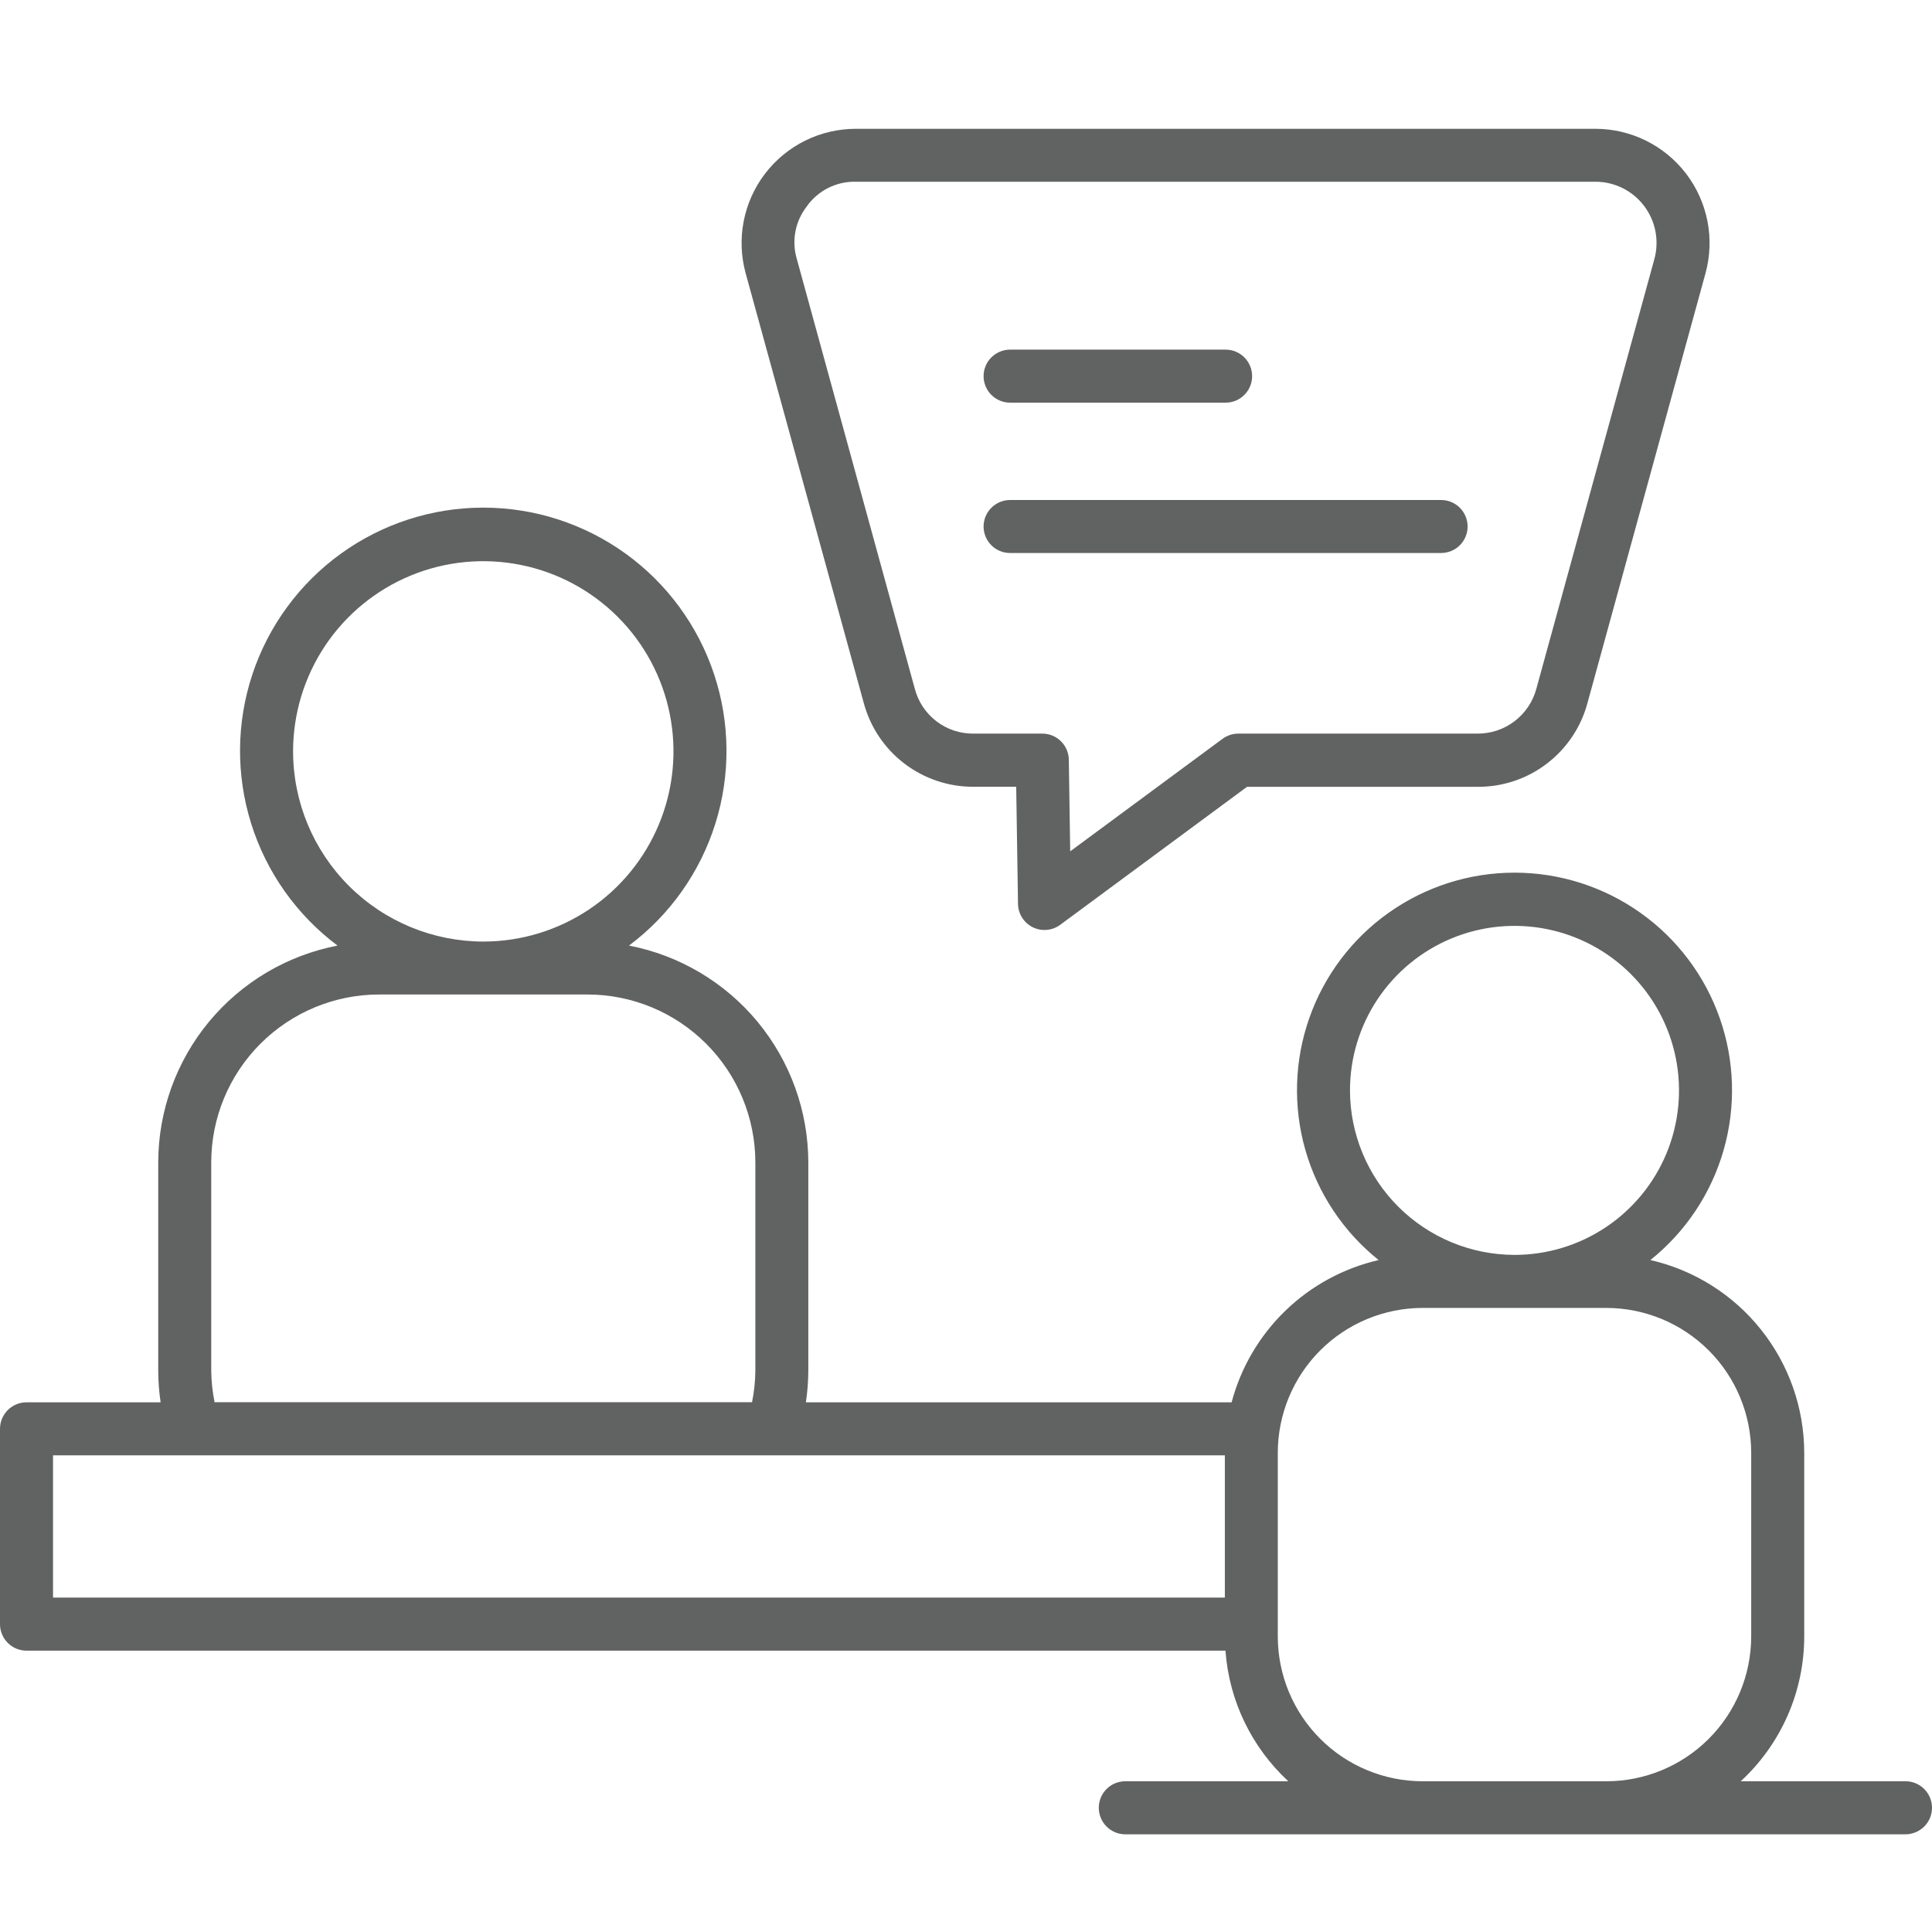 <svg width="60" height="60" viewBox="0 0 60 60" fill="none" xmlns="http://www.w3.org/2000/svg">
<path d="M26.823 21.825C27.023 22.577 27.468 23.242 28.087 23.714C28.706 24.186 29.464 24.439 30.243 24.434H31.559L31.615 28.07C31.617 28.222 31.661 28.369 31.742 28.497C31.822 28.625 31.937 28.729 32.072 28.796C32.208 28.863 32.36 28.892 32.51 28.878C32.661 28.864 32.805 28.81 32.927 28.72L38.728 24.435H45.881C46.66 24.442 47.419 24.189 48.038 23.716C48.657 23.244 49.102 22.579 49.302 21.827L52.966 8.486C53.11 7.959 53.131 7.406 53.027 6.871C52.922 6.335 52.696 5.83 52.365 5.396C52.034 4.962 51.607 4.611 51.118 4.368C50.629 4.126 50.09 4 49.545 4H26.58C26.034 4 25.496 4.125 25.006 4.367C24.517 4.609 24.09 4.961 23.758 5.395C23.427 5.829 23.2 6.334 23.096 6.87C22.992 7.406 23.012 7.959 23.157 8.486L26.823 21.825ZM25.068 6.391C25.24 6.154 25.468 5.962 25.73 5.832C25.993 5.702 26.283 5.637 26.576 5.644H49.545C49.837 5.643 50.126 5.711 50.388 5.84C50.65 5.97 50.879 6.158 51.056 6.391C51.233 6.623 51.355 6.893 51.41 7.18C51.466 7.468 51.455 7.764 51.378 8.046L47.714 21.386C47.606 21.789 47.368 22.145 47.036 22.398C46.705 22.651 46.298 22.786 45.881 22.783H38.457C38.281 22.783 38.11 22.84 37.968 22.944L33.236 26.439L33.193 23.594C33.19 23.378 33.102 23.171 32.948 23.02C32.794 22.868 32.587 22.783 32.371 22.783H30.242C29.824 22.789 29.416 22.655 29.084 22.402C28.751 22.148 28.514 21.791 28.409 21.386L24.747 8.046C24.663 7.765 24.649 7.468 24.704 7.181C24.76 6.893 24.885 6.624 25.068 6.395V6.391ZM30.546 11.681C30.546 11.573 30.567 11.466 30.609 11.366C30.65 11.266 30.711 11.175 30.788 11.099C30.864 11.023 30.955 10.962 31.055 10.921C31.155 10.879 31.262 10.858 31.37 10.858H38.062C38.281 10.858 38.49 10.945 38.645 11.099C38.799 11.254 38.886 11.463 38.886 11.681C38.886 11.9 38.799 12.109 38.645 12.263C38.49 12.418 38.281 12.505 38.062 12.505H31.37C31.152 12.505 30.943 12.419 30.789 12.265C30.634 12.111 30.547 11.903 30.546 11.685V11.681ZM30.546 16.351C30.546 16.133 30.633 15.924 30.788 15.769C30.942 15.615 31.152 15.528 31.37 15.528H44.755C44.973 15.528 45.182 15.615 45.337 15.769C45.491 15.924 45.578 16.133 45.578 16.351C45.578 16.57 45.491 16.779 45.337 16.933C45.182 17.088 44.973 17.174 44.755 17.174H31.37C31.152 17.175 30.943 17.089 30.789 16.935C30.634 16.781 30.547 16.573 30.546 16.355V16.351ZM59.149 55.319H54.06C54.681 54.746 55.177 54.051 55.517 53.277C55.856 52.503 56.032 51.667 56.032 50.822V45.118C56.03 43.727 55.556 42.378 54.688 41.291C53.821 40.203 52.61 39.442 51.254 39.132C52.347 38.258 53.142 37.065 53.528 35.72C53.914 34.374 53.872 32.942 53.409 31.621C52.946 30.3 52.084 29.155 50.942 28.346C49.8 27.536 48.434 27.101 47.034 27.101C45.635 27.101 44.269 27.536 43.127 28.346C41.985 29.155 41.123 30.3 40.66 31.621C40.197 32.942 40.155 34.374 40.541 35.72C40.927 37.065 41.722 38.258 42.815 39.132C41.724 39.384 40.722 39.928 39.918 40.706C39.113 41.485 38.536 42.468 38.249 43.55H25.028C25.076 43.227 25.101 42.901 25.103 42.574V36.099C25.1 34.505 24.543 32.962 23.527 31.733C22.511 30.505 21.099 29.668 19.534 29.366C20.804 28.416 21.742 27.09 22.217 25.576C22.691 24.063 22.676 22.439 22.175 20.934C21.675 19.429 20.713 18.12 19.427 17.192C18.14 16.264 16.594 15.765 15.008 15.765C13.422 15.765 11.877 16.264 10.59 17.192C9.304 18.12 8.342 19.429 7.841 20.934C7.34 22.439 7.326 24.063 7.8 25.576C8.274 27.09 9.213 28.416 10.482 29.366C8.917 29.668 7.505 30.505 6.489 31.733C5.473 32.962 4.916 34.505 4.914 36.099V42.574C4.915 42.901 4.94 43.227 4.988 43.55H0.824C0.605 43.55 0.396 43.637 0.241 43.791C0.087 43.946 0 44.156 0 44.374V50.44C0 50.658 0.087 50.868 0.242 51.022C0.396 51.177 0.606 51.263 0.824 51.263H38.058C38.17 52.814 38.868 54.264 40.01 55.319H34.921C34.707 55.326 34.504 55.416 34.356 55.569C34.207 55.723 34.124 55.928 34.124 56.142C34.124 56.356 34.207 56.562 34.356 56.715C34.504 56.869 34.707 56.959 34.921 56.966H59.149C59.259 56.969 59.369 56.951 59.472 56.911C59.576 56.871 59.67 56.811 59.749 56.734C59.828 56.657 59.892 56.566 59.935 56.464C59.978 56.362 60 56.253 60 56.142C60 56.032 59.978 55.922 59.935 55.821C59.892 55.719 59.828 55.627 59.749 55.55C59.67 55.473 59.576 55.413 59.472 55.373C59.369 55.334 59.259 55.315 59.149 55.319ZM41.925 33.863C41.925 32.853 42.225 31.865 42.786 31.025C43.348 30.185 44.146 29.53 45.079 29.143C46.013 28.756 47.04 28.655 48.031 28.852C49.022 29.049 49.933 29.536 50.647 30.25C51.362 30.965 51.848 31.875 52.045 32.867C52.242 33.858 52.141 34.885 51.755 35.818C51.368 36.752 50.713 37.55 49.873 38.111C49.033 38.673 48.045 38.972 47.034 38.972C45.68 38.97 44.382 38.431 43.424 37.474C42.466 36.516 41.927 35.218 41.925 33.863ZM9.102 23.334C9.102 22.166 9.449 21.024 10.098 20.052C10.747 19.081 11.67 18.324 12.749 17.877C13.829 17.43 15.016 17.314 16.162 17.542C17.308 17.77 18.36 18.333 19.186 19.159C20.012 19.985 20.574 21.037 20.802 22.183C21.03 23.329 20.913 24.517 20.465 25.596C20.018 26.675 19.261 27.597 18.29 28.246C17.318 28.895 16.176 29.241 15.008 29.241C13.442 29.239 11.94 28.616 10.833 27.509C9.726 26.401 9.103 24.9 9.102 23.334ZM6.56 42.572V36.097C6.562 34.715 7.111 33.39 8.089 32.413C9.066 31.436 10.39 30.886 11.772 30.885H18.247C19.629 30.886 20.953 31.436 21.93 32.413C22.907 33.39 23.457 34.715 23.458 36.097V42.572C23.455 42.899 23.42 43.226 23.355 43.547H6.664C6.599 43.226 6.564 42.899 6.56 42.572ZM38.039 49.615H1.647V45.196H38.039V49.615ZM44.178 55.319C42.986 55.317 41.843 54.843 41.001 54C40.158 53.157 39.684 52.014 39.683 50.822V45.118C39.684 43.926 40.157 42.782 41 41.939C41.843 41.095 42.986 40.621 44.178 40.619H49.885C51.078 40.62 52.222 41.094 53.066 41.938C53.91 42.781 54.384 43.925 54.385 45.118V50.823C54.383 52.016 53.909 53.158 53.066 54.001C52.223 54.844 51.08 55.318 49.888 55.319L44.178 55.319Z" fill="#616262"/>
</svg>
